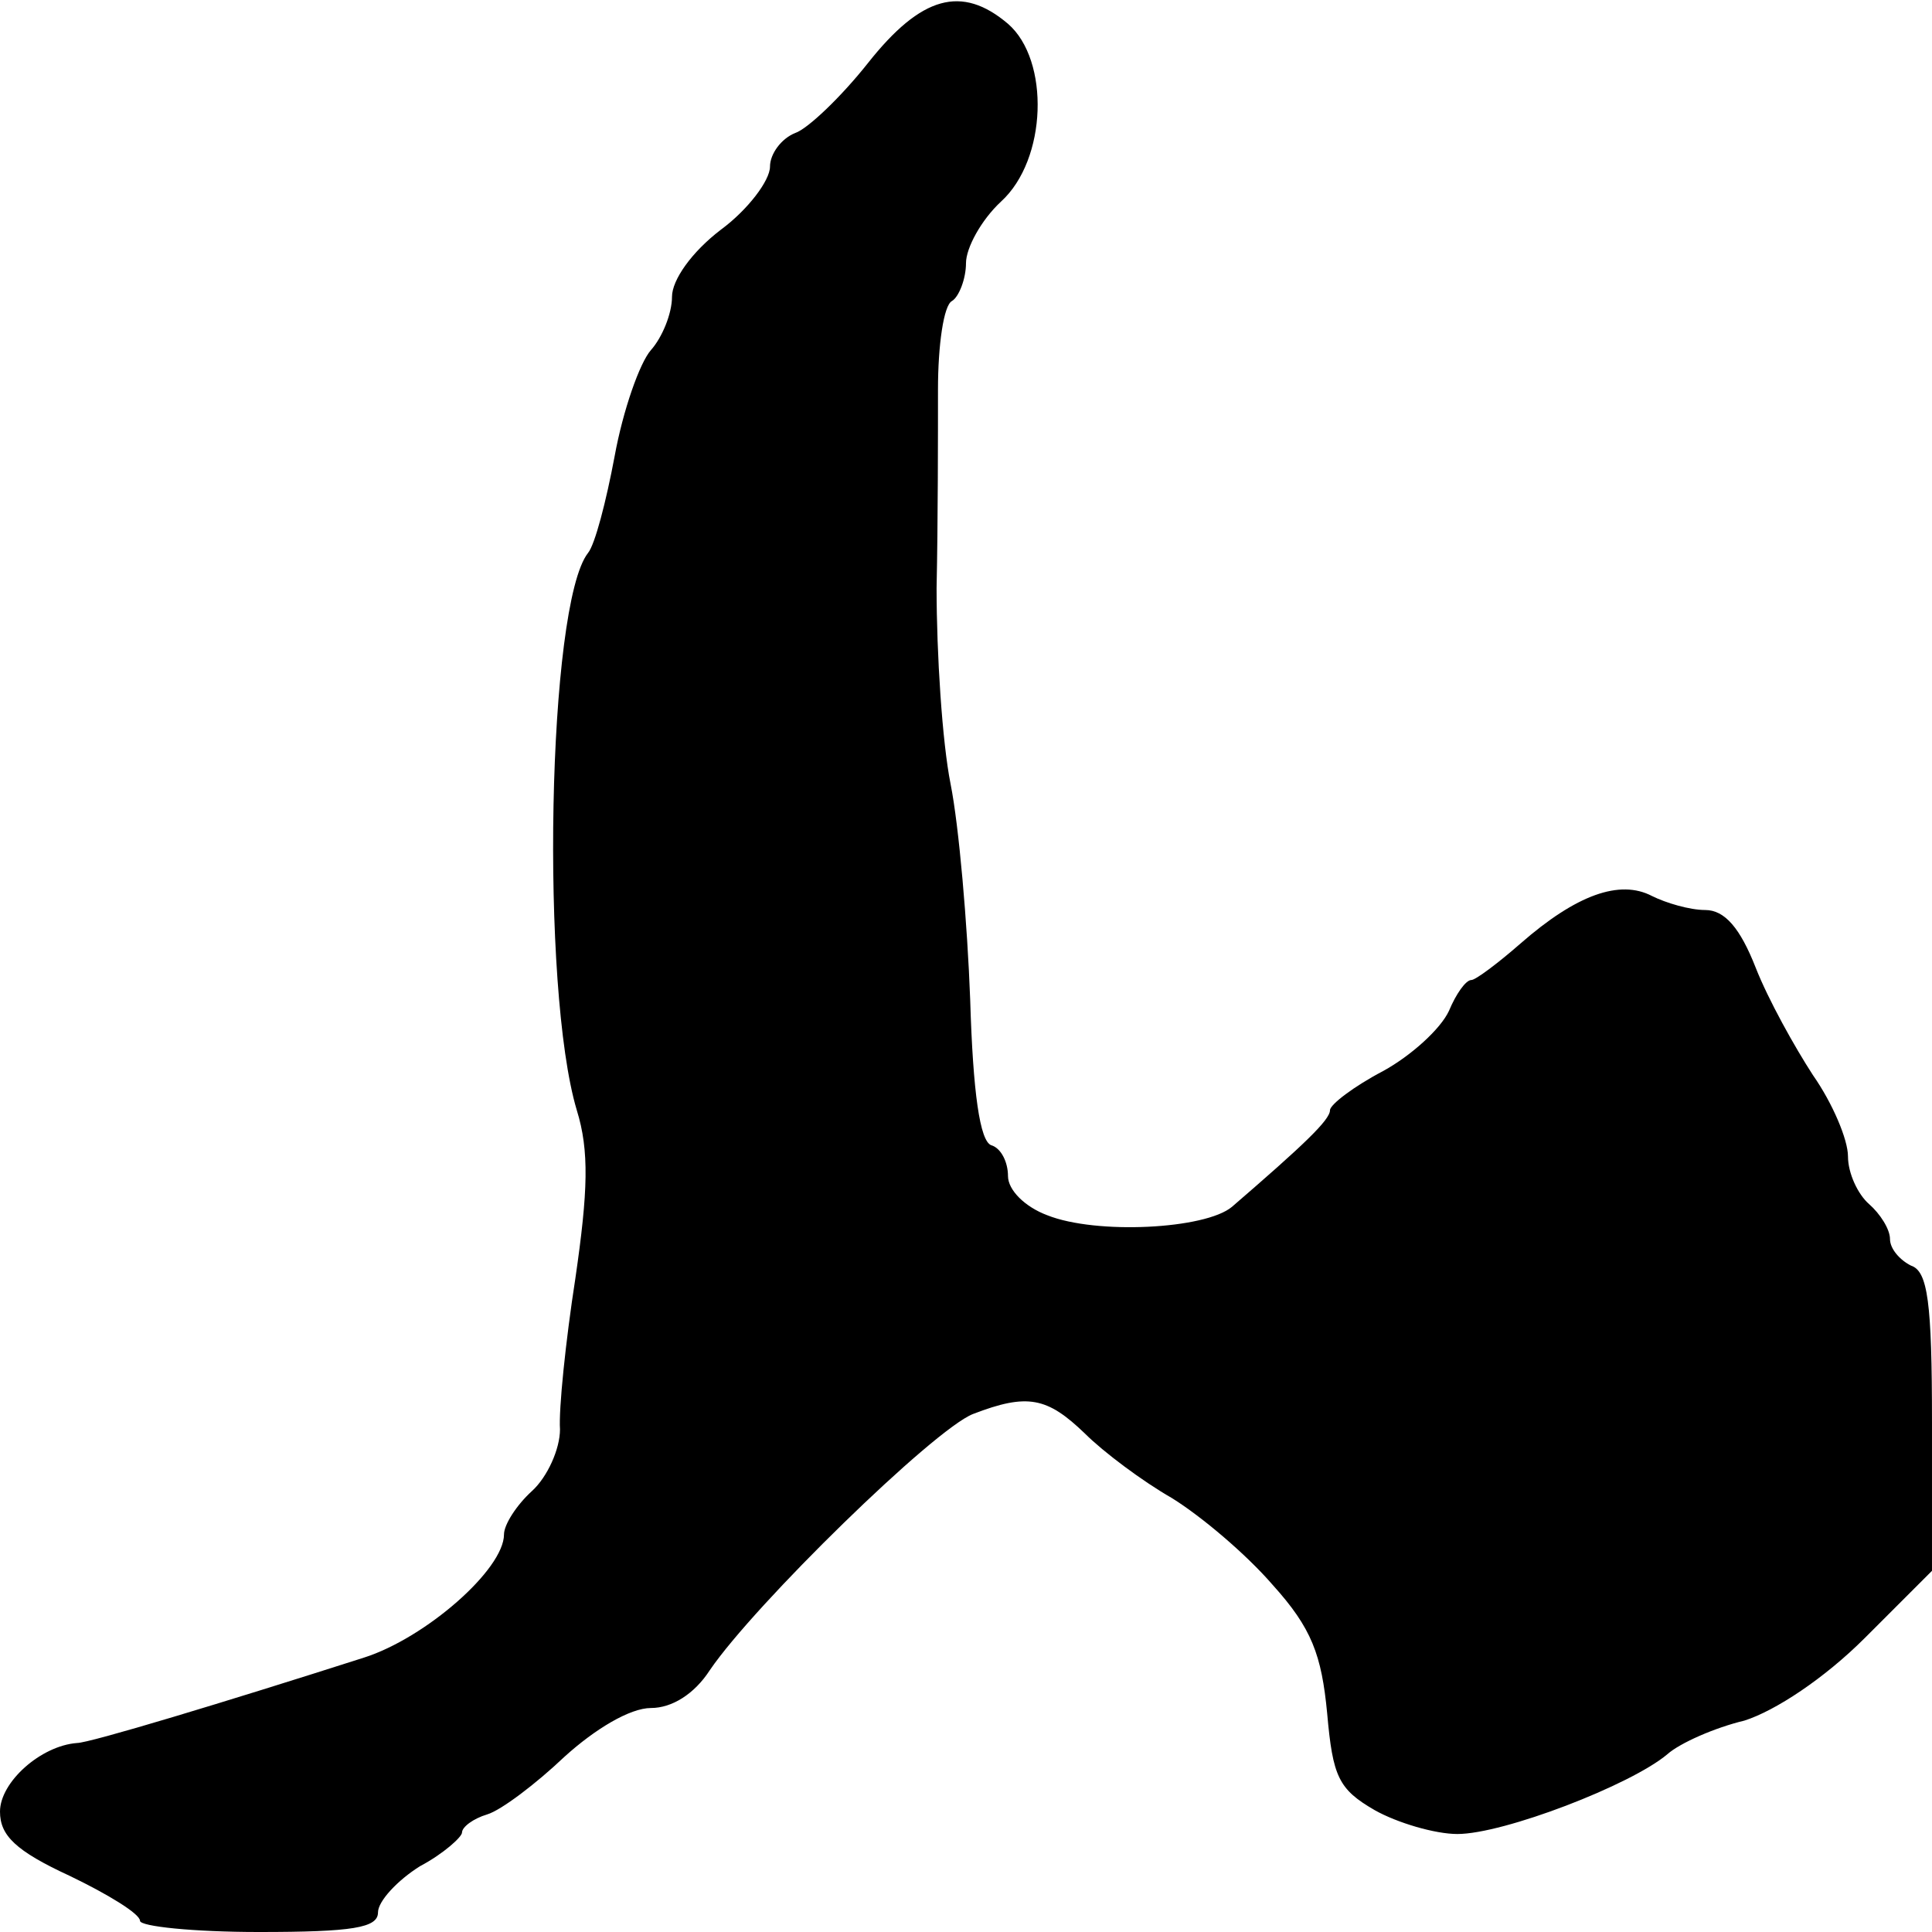 <?xml version="1.0" standalone="no"?>
<!DOCTYPE svg PUBLIC "-//W3C//DTD SVG 20010904//EN"
 "http://www.w3.org/TR/2001/REC-SVG-20010904/DTD/svg10.dtd">
<svg version="1.0" xmlns="http://www.w3.org/2000/svg"
 width="138pt" height="138pt" viewBox="0 0 138 138"
 preserveAspectRatio="xMidYMid meet">
<g transform="translate(0,138) scale(0.1,-0.1)"
fill="#000000" stroke="none">
<path d="M620 1335 c-19 -24 -43 -47 -52 -50 -10 -4 -18 -15 -18 -24 0 -10
-16 -31 -35 -45 -21 -16 -35 -36 -35 -48 0 -12 -7 -29 -15 -38 -8 -9 -20 -43
-26 -76 -6 -32 -14 -63 -19 -69 -29 -37 -34 -311 -8 -398 9 -29 8 -58 -1 -120
-7 -45 -12 -94 -11 -108 0 -14 -9 -34 -20 -44 -11 -10 -20 -24 -20 -31 0 -25
-56 -74 -100 -88 -100 -32 -196 -61 -205 -61 -26 -2 -55 -28 -55 -49 0 -17 11
-28 50 -46 27 -13 50 -27 50 -32 0 -4 38 -8 85 -8 67 0 85 3 85 14 0 8 14 23
30 33 17 9 30 21 30 24 0 4 8 10 18 13 10 3 35 22 55 41 22 20 47 35 62 35 15
0 31 10 42 27 32 47 160 172 188 183 39 15 53 12 80 -14 13 -13 41 -34 62 -46
21 -13 53 -40 72 -62 28 -31 35 -50 39 -92 4 -45 8 -54 34 -69 16 -9 43 -17
59 -17 33 0 124 35 150 57 9 8 34 19 55 24 22 7 57 30 86 59 l48 48 0 106 c0
86 -3 108 -15 112 -8 4 -15 12 -15 19 0 7 -7 18 -15 25 -8 7 -15 22 -15 34 0
12 -11 38 -25 58 -13 20 -32 54 -41 77 -11 28 -22 41 -36 41 -11 0 -28 5 -38
10 -23 12 -54 1 -94 -34 -16 -14 -32 -26 -35 -26 -4 0 -11 -10 -16 -22 -6 -13
-27 -32 -47 -43 -21 -11 -38 -24 -38 -28 0 -7 -19 -25 -70 -69 -19 -16 -97
-20 -132 -6 -16 6 -28 18 -28 28 0 10 -5 20 -12 22 -8 3 -13 37 -15 104 -2 54
-8 124 -14 154 -6 30 -10 93 -10 140 1 47 1 111 1 142 0 31 4 60 10 63 5 3 10
16 10 27 0 11 11 31 25 44 33 30 35 101 5 127 -33 28 -62 20 -100 -28z"/>
</g>
</svg>
